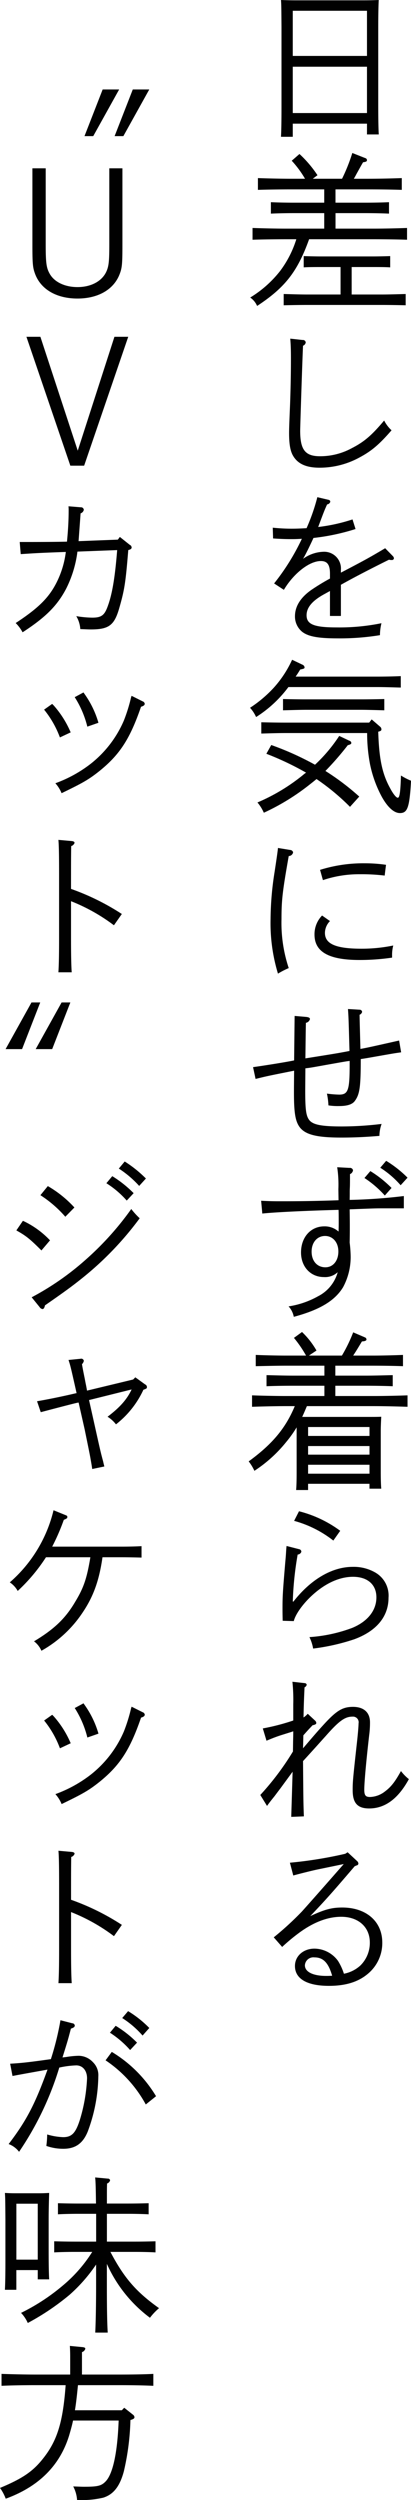 <svg xmlns="http://www.w3.org/2000/svg" width="97.719" height="593.56" viewBox="0 0 97.719 593.56">
  <defs>
    <style>
      .cls-1 {
        fill: #010101;
        fill-rule: evenodd;
      }
    </style>
  </defs>
  <path id="sec01-title.svg" class="cls-1" d="M692.419,3117.89h17.645v2.56h2.8c-0.08-1.52-.12-3.68-0.12-7.04v-18.52c0-2.4.04-5.08,0.12-6.36-1.08.04-2.04,0.08-3.4,0.08H693.02c-1.361,0-2.321-.04-3.4-0.08,0.08,1.28.08,1.28,0.12,6.36v19.12c0,3.16-.04,5.52-0.12,7h2.8v-3.12Zm17.645-2.52H692.419v-11h17.645v11Zm0-13.56H692.419v-10.72h17.645v10.72Zm-16.8,43.52a24.721,24.721,0,0,1-3.841,7.52,26.419,26.419,0,0,1-7.122,6.32,4.627,4.627,0,0,1,1.641,2c6.561-4.32,9.562-8.04,12.362-15.84h15.324c2.44,0,5.841.04,7.962,0.12v-2.8c-2,.08-5.442.16-7.962,0.16h-9.042v-3.68H709.7c1.561,0,4.121.04,5.6,0.12v-2.72c-1.361.08-3.961,0.12-5.6,0.12h-7.121v-3.16h7.8c2.44,0,5.841.04,7.961,0.12v-2.8c-2.04.08-5.441,0.16-7.961,0.16h-3.441q0.36-.6.6-1.08c1.2-2.16,1.2-2.16,1.6-2.84,0.72-.08.921-0.2,0.921-0.52a0.529,0.529,0,0,0-.441-0.48l-3.04-1.2a42.043,42.043,0,0,1-2.441,6.12h-6.961l1.12-.84a27.354,27.354,0,0,0-4.281-5.04l-1.841,1.6a24.423,24.423,0,0,1,3.161,4.28h-3.2c-2.32,0-5.921-.08-8-0.16v2.8c2.2-.08,5.761-0.12,8-0.12H699.9v3.16H692.78c-1.761,0-4.041-.04-5.562-0.12v2.72c1.641-.08,3.881-0.12,5.562-0.12H699.9v3.68h-9.082c-2.32,0-5.921-.08-7.962-0.16v2.8c2.161-.08,5.762-0.12,7.962-0.12h2.441Zm10.522,13.12H695.82c-1.76,0-4.041-.08-5.561-0.12v2.68c1.64-.04,3.881-0.08,5.561-0.08h17.844c1.521,0,4.121.04,5.6,0.08v-2.68c-1.4.04-3.961,0.12-5.6,0.12h-7.241v-6.52h5.161c1.2,0,2.881,0,4,.08v-2.68c-1.12.04-2.8,0.08-4,.08H699.021c-1.16,0-2.881-.04-4-0.08v2.68c1.12-.08,2.841-0.08,4-0.08h4.761v6.52Zm-11.963,10.48c0.12,1.4.16,2.84,0.16,4.64,0,3.92-.08,7.36-0.2,10.84-0.16,3.84-.24,5.76-0.24,6.92,0,2.6.28,4.24,0.92,5.36,1.121,1.96,3.121,2.88,6.322,2.88a19.732,19.732,0,0,0,9.522-2.44c2.841-1.52,4.641-3.04,7.6-6.44a8.124,8.124,0,0,1-1.761-2.32c-2.96,3.52-4.721,5.04-7.681,6.56a15.741,15.741,0,0,1-7.562,1.92c-3.521,0-4.721-1.52-4.721-6.04,0-.96.56-18.16,0.68-20.2a0.981,0.981,0,0,0,.64-0.8,0.665,0.665,0,0,0-.76-0.56Zm12.043,54.88a3.98,3.98,0,0,0-4.161-4.28,8.73,8.73,0,0,0-4.841,1.68c0.56-.92,1.56-2.96,2.481-4.96a51.406,51.406,0,0,0,10-2.12l-0.72-2.28a41.661,41.661,0,0,1-8.162,1.8c1.44-3.84,1.44-3.84,2.12-5.36a0.9,0.9,0,0,0,.761-0.64,0.47,0.47,0,0,0-.361-0.44l-2.72-.64a46.8,46.8,0,0,1-2.561,7.36c-1.48.08-2.4,0.12-3.6,0.12a43.43,43.43,0,0,1-4.441-.24l0.08,2.56c1.921,0.12,2.921.16,4.481,0.16,1,0,1.561-.04,2.361-0.08a53.32,53.32,0,0,1-6.6,10.6l2.321,1.52a18.492,18.492,0,0,1,3-3.8c2.04-1.96,4.121-3.04,5.8-3.04,1.52,0,2.161.88,2.161,3v1.16a50.966,50.966,0,0,0-4.522,2.76c-2.52,1.8-3.8,3.88-3.8,6.2a4.686,4.686,0,0,0,1.76,3.72c1.44,1.08,3.761,1.52,8.362,1.52a58.9,58.9,0,0,0,10.082-.76,12.543,12.543,0,0,1,.36-2.84,50,50,0,0,1-10.682,1c-5.321,0-7.122-.72-7.122-2.88,0-1.88,1.4-3.52,4.4-5.12,0.72-.4.72-0.4,1.161-0.64v5.92h2.6v-7.4c3.281-1.84,7.082-3.8,11.443-5.96a1.988,1.988,0,0,0,.64.08,0.467,0.467,0,0,0,.52-0.36,0.79,0.79,0,0,0-.24-0.56l-1.84-1.88c-3.841,2.28-4.722,2.76-10.523,5.8v-0.68Zm6.722,36.28H690.5c-1.68,0-4.041-.04-5.561-0.08v2.68c1.52-.04,3.881-0.12,5.561-0.12H710.1a39.27,39.27,0,0,0,.68,7.36,28.151,28.151,0,0,0,2.8,7.76c1.4,2.52,2.921,3.88,4.321,3.88,1.8,0,2.281-1.32,2.641-7.68a15.527,15.527,0,0,1-2.4-1.24c-0.12,4-.32,5.28-0.76,5.28-0.36,0-1.08-.88-1.8-2.24-1.881-3.4-2.641-6.92-2.841-13.44,0.64-.16.76-0.28,0.76-0.6a0.84,0.84,0,0,0-.28-0.56l-2.04-1.76Zm-24.446,7.4a69.822,69.822,0,0,1,9.442,4.48,7.69,7.69,0,0,0-.68.52,45.138,45.138,0,0,1-10.882,6.56,10.173,10.173,0,0,1,1.52,2.44,53.558,53.558,0,0,0,10.882-6.68c0.561-.44,1.121-0.88,1.641-1.32a53.573,53.573,0,0,1,7.962,6.6l2.2-2.44a58.986,58.986,0,0,0-8.042-6.08,70.827,70.827,0,0,0,5.321-6.12c0.681-.16.841-0.32,0.841-0.56a0.662,0.662,0,0,0-.52-0.52l-2.361-1.12a36.86,36.86,0,0,1-5.761,6.84,69.2,69.2,0,0,0-10.4-4.68Zm6.962-18.32q0.54-.78,1.08-1.68c0.96-.2,1.04-0.24,1.04-0.56a0.815,0.815,0,0,0-.52-0.6l-2.441-1.16a26,26,0,0,1-4.361,6.64,29.455,29.455,0,0,1-5.641,4.76,8.249,8.249,0,0,1,1.44,2.2,28.572,28.572,0,0,0,7.682-7.12H712.5c1.64,0,4.121.08,5.6,0.12v-2.72c-1.48.08-3.961,0.12-5.6,0.12H693.1Zm21.084,5.32c-1.36.04-3.96,0.08-5.561,0.08H695.7c-1.8,0-4.081-.04-5.6-0.08v2.68c1.64-.04,3.881-0.12,5.6-0.12h12.923c1.521,0,4.121.08,5.561,0.12v-2.68Zm-14.6,43a26.822,26.822,0,0,1,8.8-1.4,45.381,45.381,0,0,1,5.882.32l0.32-2.56a35.116,35.116,0,0,0-5.082-.36,34.4,34.4,0,0,0-10.6,1.56Zm-0.2,8.4a6.363,6.363,0,0,0-1.8,4.52c0,4.12,3.4,6.04,10.722,6.04a53.13,53.13,0,0,0,7.722-.56v-0.64a8.811,8.811,0,0,1,.28-2.24,37.152,37.152,0,0,1-7.522.76c-6.121,0-8.722-1.12-8.722-3.76a4.039,4.039,0,0,1,1.2-2.8ZM688.9,3289.85c-0.04.6-.32,2.52-0.8,5.68a73.318,73.318,0,0,0-.96,11.24,41.154,41.154,0,0,0,1.761,12.92,19.781,19.781,0,0,1,2.56-1.32,33.851,33.851,0,0,1-1.72-11.6c0-4.6.24-6.6,1.72-15a1.075,1.075,0,0,0,1.04-.88,0.738,0.738,0,0,0-.68-0.56Zm3.961,39.88-0.12,10.56c-1.881.4-6.922,1.2-9.763,1.6l0.6,2.8c2.761-.68,2.761-0.68,9.163-1.96-0.04,3.84-.04,4.4-0.04,5.2,0,5,.36,6.96,1.48,8.36,1.4,1.68,4.121,2.32,9.762,2.32,3,0,5.681-.12,9.082-0.4a8.5,8.5,0,0,1,.52-2.84,78.6,78.6,0,0,1-9.482.6c-4.8,0-6.841-.4-7.722-1.52-0.76-1-.96-2.44-0.96-7.08l0.04-5.2c1.32-.16,1.32-0.16,4.641-0.76,4.961-.88,4.961-0.88,5.882-1v0.92c0,6.04-.36,7.08-2.481,7.08a25.356,25.356,0,0,1-2.921-.24,17.721,17.721,0,0,1,.36,2.8,14.467,14.467,0,0,0,2.481.16c2.04,0,3.241-.4,3.841-1.28,1.12-1.56,1.36-3.32,1.36-9.88,1.321-.2,1.321-0.2,4.041-0.68,3.881-.68,3.881-0.68,5.561-0.92l-0.48-2.8c-7.121,1.6-7.121,1.6-9.2,2-0.12-4.64-.2-7.32-0.2-8.12a0.967,0.967,0,0,0,.6-0.68,0.578,0.578,0,0,0-.6-0.52l-2.761-.16c0.161,2.28.161,3,.361,9.96-2.721.52-2.721,0.52-10.483,1.76,0.08-6.52.08-6.52,0.12-8.44a1.228,1.228,0,0,0,.96-0.88c0-.32-0.28-0.44-0.84-0.52Zm20.364,36.04a22.287,22.287,0,0,1,4.841,4.16l1.641-1.8a27.036,27.036,0,0,0-5.081-4Zm-3.761,2.44a24.559,24.559,0,0,1,4.842,4.16l1.6-1.8a26.875,26.875,0,0,0-5.041-4Zm-6.481-2.56a27.945,27.945,0,0,1,.28,5.2l0.04,2.64c-5.6.2-9.562,0.24-13.563,0.24-1.561,0-2.561,0-4.841-.12l0.28,3.04c2.92-.32,10.562-0.68,18.124-0.88,0.04,0.56.04,2.56,0.04,3.04,0,0.44,0,1.2-.04,2.12a4.905,4.905,0,0,0-3.4-1.24c-3.241,0-5.521,2.6-5.521,6.2,0,3.4,2.28,5.84,5.441,5.84a4.38,4.38,0,0,0,3.281-1.16,9.122,9.122,0,0,1-4.681,5.72,20.62,20.62,0,0,1-7,2.4,5.042,5.042,0,0,1,1.241,2.48c6.121-1.64,9.762-3.8,11.722-7.04a15.112,15.112,0,0,0,1.8-7.32,29.786,29.786,0,0,0-.24-3.28c0.04-1.6.04-2.92,0.04-3.68,0-.92,0-1.6-0.04-4.2,6.2-.24,6.2-0.24,7.921-0.24h4.962v-2.92a127.04,127.04,0,0,1-12.883.92c0.04-1.6,0-1.92.04-2.76,0.04-.72.04-1.88,0.04-3.36a1.165,1.165,0,0,0,.72-0.92,0.729,0.729,0,0,0-.84-0.56Zm0.28,20c0,2.24-1.28,3.76-3.081,3.76-1.96,0-3.281-1.48-3.281-3.72,0-2.2,1.321-3.72,3.2-3.72C701.942,3381.97,703.262,3383.49,703.262,3385.65Zm8.442,36.72c2.44,0,5.841.08,8,.16v-2.72c-2.041.08-5.482,0.16-8,.16h-9.162v-2.44h7.281c1.841,0,4.642.04,6.362,0.12v-2.64c-1.72.04-4.521,0.12-6.362,0.12h-7.281v-2.36h8.882c2.12,0,5.321.04,7.2,0.12v-2.68c-1.8.08-5,.16-7.2,0.16h-4.641c0.68-1.04,1-1.56,2.08-3.36,0.76-.04,1.081-0.2,1.081-0.48a0.561,0.561,0,0,0-.361-0.48l-2.8-1.2a35.616,35.616,0,0,1-2.681,5.52H696.26l1.8-1.2a19.456,19.456,0,0,0-3.441-4.4l-1.92,1.4a27.841,27.841,0,0,1,2.88,4.2h-4.8c-2.04,0-5.521-.08-7.162-0.16v2.68c1.681-.04,5.2-0.12,7.162-0.12h9.162v2.36h-7.362c-2.08,0-4.681-.08-6.4-0.12v2.64c1.72-.08,4.321-0.12,6.4-0.12h7.362v2.44H690.7c-2.28,0-5.921-.08-7.962-0.16v2.72c2.161-.08,5.762-0.16,7.962-0.16h2.2c-2.2,5.28-5.362,9.04-10.963,13.12a11.12,11.12,0,0,1,1.36,2.24,32.348,32.348,0,0,0,7.562-6.84,27.879,27.879,0,0,0,2.481-3.48v10.64c0,1.96-.04,3.32-0.12,4.24h2.84v-1.48h14.6v1.16h2.8c-0.08-.92-0.12-2.28-0.12-4.16v-9.4c0-1.28.08-2.8,0.12-3.52-0.88.04-1.72,0.04-2.88,0.04H694.66c0.4-.84.76-1.72,1.12-2.56H711.7Zm-1.04,16.04h-14.6v-2.12h14.6v2.12Zm0-4.52h-14.6v-2.04h14.6v2.04Zm0-4.44h-14.6v-2.12h14.6v2.12Zm-17.924,20.16a26.251,26.251,0,0,1,9.322,4.68l1.64-2.32a27.958,27.958,0,0,0-9.8-4.64Zm-1.8,5.96c-0.08.84-.08,0.88-0.12,1.56-0.08,1.28-.12,1.52-0.24,2.96-0.52,6.2-.6,7.44-0.6,10.2,0,0.92,0,1.28.04,3.04l2.641,0.08c0.4-1.64,2.16-4.08,4.281-6.04,3.2-2.96,6.6-4.48,9.8-4.48,3.441,0,5.561,1.84,5.561,4.88,0,3.12-2.08,5.72-5.721,7.24a35.6,35.6,0,0,1-10.2,2.2,10.343,10.343,0,0,1,.881,2.72,49.934,49.934,0,0,0,9.762-2.2c5.321-1.96,8.162-5.4,8.162-9.88a6.317,6.317,0,0,0-3.121-5.96,10.225,10.225,0,0,0-5.4-1.36c-4.881,0-9.963,2.96-14.084,8.24h-0.16a78.108,78.108,0,0,1,1.161-11.16,0.973,0.973,0,0,0,.88-0.68,0.633,0.633,0,0,0-.56-0.6Zm1.52,48.8a64.5,64.5,0,0,1-7.761,10.32l1.6,2.6c0.6-.84.92-1.24,1.76-2.28,0.721-.96,1.2-1.6,1.361-1.8l2.96-4.04c-0.2,6.8-.32,10.4-0.32,10.72l3-.12c-0.12-3.36-.12-3.36-0.2-13.12,3.081-3.36,4.841-5.36,5.361-5.92,3.2-3.64,4.6-4.64,6.4-4.64a1.343,1.343,0,0,1,1.44,1.6c0,0.64-.16,2.48-0.32,3.96-1.04,9.4-1.08,9.88-1.08,11.92,0,3.04,1.16,4.32,3.921,4.32,3.761,0,6.881-2.28,9.442-6.96a10.615,10.615,0,0,1-1.881-1.92c-1.44,2.6-2.36,3.76-3.8,4.84a6.055,6.055,0,0,1-3.561,1.32c-1.041,0-1.361-.4-1.361-1.72,0-1.64.4-6.28,1.161-12.92a22.354,22.354,0,0,0,.2-3.08c0-2.36-1.481-3.68-4.041-3.68-2.481,0-3.921.88-6.962,4.2-1.2,1.32-1.68,1.84-4.921,5.64,0.04-1,.04-1.6.08-3.08,0.92-1.04,1.32-1.48,2.2-2.4,0.64-.12.88-0.28,0.88-0.56a0.91,0.91,0,0,0-.32-0.56l-1.721-1.6a4.765,4.765,0,0,1-1,.88c0.04-2.28.08-3.68,0.24-7.16a0.887,0.887,0,0,0,.52-0.6,0.5,0.5,0,0,0-.52-0.4l-2.881-.32a42.3,42.3,0,0,1,.2,5.4v3.8a51.3,51.3,0,0,1-7.241,1.88l0.88,2.92c1.52-.64,2.361-0.96,3.6-1.36,2.44-.76,2.44-0.76,2.76-0.88,0,0.52,0,1-.04,2.4Zm0.08,29.44c0.8-.24,4.6-1.2,5.8-1.44l6.2-1.28c-6.481,7.4-9.842,11.16-10,11.32a72.7,72.7,0,0,1-6.642,6.08l2,2.28a44.066,44.066,0,0,1,3.561-3c3.6-2.76,7.121-4.16,10.482-4.16,4.081,0,6.8,2.44,6.8,6.12a7.548,7.548,0,0,1-2.241,5.44,8.016,8.016,0,0,1-3.921,1.96,13.082,13.082,0,0,0-1.4-3.04,7.015,7.015,0,0,0-5.6-2.92c-2.641,0-4.641,1.76-4.641,4.12,0,3.04,2.88,4.72,8.081,4.72,4.041,0,7.042-.96,9.323-2.92a9.482,9.482,0,0,0,3.36-7.36c0-5-3.8-8.32-9.522-8.32-2.48,0-4.161.44-7.6,2.04,3.8-4,5.082-5.44,10.563-11.84l0.48-.2a0.47,0.47,0,0,0,.4-0.44,0.9,0.9,0,0,0-.32-0.6l-2.241-2.08-0.56.36a98.549,98.549,0,0,1-13.163,2.12Zm9.243,23.8c-0.921.04-.961,0.04-1.4,0.04-3.16,0-5.081-.96-5.081-2.52a2.023,2.023,0,0,1,2.281-1.88C699.661,3553.25,700.9,3554.53,701.782,3557.61ZM642.9,3120.85h2.08l6.162-11.08h-3.921Zm7.162,0h2.08l6.161-11.08h-3.92Zm-19.546,7.64v17.96c0,4.88.08,5.68,0.72,7.32,1.44,3.56,5.121,5.64,10,5.64,4.841,0,8.522-2.08,9.962-5.64,0.641-1.6.721-2.44,0.721-7.32v-17.96H648.8v17.92c0,4.16-.12,5.28-0.68,6.56-1.04,2.32-3.641,3.72-6.882,3.72-2.961,0-5.441-1.16-6.561-3.08-0.841-1.44-1-2.6-1-7.2v-17.92h-3.16Zm-1.421,40,10.442,30.6h3.281l10.483-30.6h-3.281l-8.722,27.04-8.882-27.04H629.1Zm12.4,48.52,0.48-6.6a1.105,1.105,0,0,0,.76-0.84,0.649,0.649,0,0,0-.72-0.6l-2.921-.24a8.373,8.373,0,0,1,.04.96c0,2.24-.12,4.6-0.4,7.44-1.841.04-4.481,0.08-9.962,0.08H627.5l0.24,2.88c3.721-.24,4.161-0.28,10.723-0.52a22.222,22.222,0,0,1-1.921,6.68c-1.84,3.92-4.321,6.48-10,10.2a9.55,9.55,0,0,1,1.64,2.2c5.482-3.56,8.242-6.32,10.363-10.36a27.05,27.05,0,0,0,2.68-8.8l9.443-.36c-0.52,6.6-1.2,10.56-2.281,13.44-0.76,2.08-1.52,2.6-3.641,2.6a24.488,24.488,0,0,1-3.8-.36,6.968,6.968,0,0,1,.961,3.08c1.28,0.04,1.84.08,2.52,0.08,4.281,0,5.562-1,6.722-5,1.24-4.32,1.52-5.92,2.16-13.84,0.6-.16.8-0.32,0.8-0.64a0.709,0.709,0,0,0-.44-0.6l-2.36-1.88-0.48.64Zm-8.2,40a23.3,23.3,0,0,1,3.761,6.6l2.56-1.2a23.418,23.418,0,0,0-4.041-6.4l-0.36-.36Zm7.281-2.96a23.369,23.369,0,0,1,3,7l2.641-.92a22.436,22.436,0,0,0-3.281-6.8c-0.16-.24-0.16-0.24-0.28-0.4Zm13.523-.32a4.879,4.879,0,0,0-.2.68,38.949,38.949,0,0,1-1.64,5.2,26.175,26.175,0,0,1-7.962,10.32,30.969,30.969,0,0,1-8.322,4.56,8.173,8.173,0,0,1,1.481,2.36c4.961-2.4,6.4-3.2,8.922-5.2,4.881-3.92,7.321-7.64,9.962-15.32,0.64-.2.88-0.4,0.88-0.72a0.706,0.706,0,0,0-.48-0.56Zm-14.4,42.52c0-1.76,0-4.04.04-6.84a1.25,1.25,0,0,0,.8-0.76c0-.24-0.24-0.4-0.68-0.44l-3.161-.28c0.12,1.32.16,3.76,0.16,8.32v14.92c0,3.68-.04,6.36-0.16,8.2h3.161c-0.12-1.76-.16-4.52-0.16-8.2v-8.68a43.232,43.232,0,0,1,10.2,5.72l1.881-2.68a56.639,56.639,0,0,0-12.083-5.96v-3.32Zm-0.16,30.28h-2.08l-6.162,11.08h3.921Zm-7.162,0H630.3l-6.161,11.08h3.92Zm18.685,39.44a24.34,24.34,0,0,1,4.841,4.12l1.6-1.76a28.907,28.907,0,0,0-5.041-4.04ZM626.7,3380.65c2.281,1.28,3.161,1.96,5.962,4.76l2.04-2.4a21.013,21.013,0,0,0-6.442-4.64Zm5.721-8.36a27.815,27.815,0,0,1,5.922,5.12l2.16-2.2a26.661,26.661,0,0,0-6.321-5.08Zm15.684-2.84a22.072,22.072,0,0,1,4.841,4.12l1.641-1.76a27.345,27.345,0,0,0-5.082-4.04Zm-15.884,29.4a1.034,1.034,0,0,0,.681.48c0.28,0,.48-0.28.6-0.88,4.961-3.44,6.681-4.72,8.922-6.52a75.684,75.684,0,0,0,13.6-14.16,17.5,17.5,0,0,1-2-2.2,70.427,70.427,0,0,1-10.8,12,64.939,64.939,0,0,1-12.883,8.96Zm11.763,22.08,10.122-2.52c-1.08,2.32-2.76,4.24-5.721,6.48a7.5,7.5,0,0,1,2,1.81,22.191,22.191,0,0,0,6.521-8.21c0.76-.28.84-0.32,0.84-0.68a0.694,0.694,0,0,0-.44-0.6l-2.32-1.68-0.52.52-10.963,2.64c-0.12-.72-0.24-1.32-0.32-1.68-0.16-.84-0.28-1.48-0.32-1.64-0.4-2-.4-2-0.56-2.96a1.439,1.439,0,0,0,.44-0.8,0.619,0.619,0,0,0-.8-0.48l-2.841.28c0.48,1.48.48,1.48,1.92,7.88l-0.24.04c-2.72.64-6.321,1.4-9.162,1.88l0.88,2.6c5.762-1.52,8.722-2.28,8.923-2.28h0.08l1.44,6.37c0.24,1.2,1.28,6.2,1.4,7,0.24,1.36.24,1.36,0.4,2.4l2.881-.6c-0.24-.92-0.24-1-0.28-1.16-0.6-2.24-.6-2.24-1.921-8.16Zm-8.762,34.8a50.951,50.951,0,0,0,2.761-6.36c0.76-.32.84-0.4,0.84-0.68,0-.24-0.08-0.32-0.52-0.48l-2.761-1.12a32.843,32.843,0,0,1-10.4,17.12,5.882,5.882,0,0,1,1.88,2.04,41.524,41.524,0,0,0,6.722-8H644.3c-0.84,5-1.56,7.2-3.6,10.56-2.32,3.96-5,6.52-9.8,9.4a5.59,5.59,0,0,1,1.761,2.24,28.348,28.348,0,0,0,9.8-9.08c2.56-3.8,3.921-7.56,4.721-13.12h4.6c1.28,0,3.481.04,4.681,0.08v-2.72c-1.16.08-3.161,0.12-4.681,0.12H635.22Zm-1.92,41.28a23.3,23.3,0,0,1,3.761,6.6l2.56-1.2a23.418,23.418,0,0,0-4.041-6.4l-0.36-.36Zm7.281-2.96a23.369,23.369,0,0,1,3,7l2.641-.92a22.436,22.436,0,0,0-3.281-6.8c-0.16-.24-0.16-0.24-0.28-0.4Zm13.523-.32a4.879,4.879,0,0,0-.2.68,38.949,38.949,0,0,1-1.64,5.2,26.175,26.175,0,0,1-7.962,10.32,30.969,30.969,0,0,1-8.322,4.56,8.173,8.173,0,0,1,1.481,2.36c4.961-2.4,6.4-3.2,8.922-5.2,4.881-3.92,7.321-7.64,9.962-15.32,0.64-.2.88-0.4,0.88-0.72a0.706,0.706,0,0,0-.48-0.56Zm-14.4,42.52c0-1.76,0-4.04.04-6.84a1.25,1.25,0,0,0,.8-0.76c0-.24-0.24-0.4-0.68-0.44l-3.161-.28c0.12,1.32.16,3.76,0.16,8.32v14.92c0,3.68-.04,6.36-0.16,8.2h3.161c-0.12-1.76-.16-4.52-0.16-8.2v-8.68a43.232,43.232,0,0,1,10.2,5.72l1.881-2.68a56.639,56.639,0,0,0-12.083-5.96v-3.32Zm12.163,31.4a22.31,22.31,0,0,1,4.841,4.16l1.6-1.8a25.6,25.6,0,0,0-5.041-4Zm-14.2,9.36c1.24-3.96,1.32-4.24,2-6.84,0.68-.24.92-0.4,0.92-0.76a0.606,0.606,0,0,0-.6-0.52l-2.8-.72a67.935,67.935,0,0,1-2.281,9.24c-5.441.76-6.922,0.92-9.682,1.08l0.56,2.92c2.04-.4,4.8-0.88,8.322-1.52-2.961,8.2-5,12.12-9.242,17.68a5.554,5.554,0,0,1,2.48,1.84,73.29,73.29,0,0,0,9.562-20,21.938,21.938,0,0,1,4.041-.52c1.521,0,2.561,1.24,2.561,3.08a39.5,39.5,0,0,1-1.72,9.88c-1,3.12-1.921,4.08-3.961,4.08a15.162,15.162,0,0,1-3.8-.64,22.392,22.392,0,0,1-.2,2.72,12.035,12.035,0,0,0,4.041.68c2.84,0,4.641-1.24,5.8-4.08a38.86,38.86,0,0,0,2.521-13.16,4.281,4.281,0,0,0-1.281-3.32,4.69,4.69,0,0,0-3.4-1.52,19.826,19.826,0,0,0-2.881.28Zm10.242,0.68a29.652,29.652,0,0,1,9.562,10.48l2.441-1.96a30.8,30.8,0,0,0-10.523-10.52Zm1.04-6.56a23.025,23.025,0,0,1,4.8,4.12l1.641-1.76a25.818,25.818,0,0,0-5.081-4Zm-0.72,49.6v-6.6h5.121c1.321,0,3.561.04,4.8,0.12v-2.64c-1.2.04-3.24,0.08-4.8,0.08h-5.121c0-3.48,0-3.76.04-4.76a1.1,1.1,0,0,0,.72-0.76,0.512,0.512,0,0,0-.56-0.4l-3-.28c0.12,0.84.16,2.92,0.2,6.2h-4.241c-1.561,0-3.6-.04-4.8-0.08v2.64c1.2-.08,3.481-0.12,4.8-0.12h4.281v6.6H640.5c-1.56,0-3.6-.04-4.8-0.08v2.64c1.2-.08,3.481-0.12,4.8-0.12h4.241a33.642,33.642,0,0,1-6.961,7.96,48.141,48.141,0,0,1-9.963,6.52,8.375,8.375,0,0,1,1.6,2.4,58.484,58.484,0,0,0,9.922-6.68,37.687,37.687,0,0,0,6.322-7.2v4.48c0,5.16-.081,9.08-0.2,11.68h2.961c-0.16-2.68-.2-6.48-0.2-11.68v-4.64a32.462,32.462,0,0,0,10.242,12.8,14.323,14.323,0,0,1,2.161-2.28c-5.4-3.84-8.282-7.12-11.563-13.36h5.962c1.32,0,3.56.04,4.761,0.12v-2.64c-1.2.04-3.241,0.08-4.761,0.08h-6.8Zm-21.525,6.76h5.081v2.2H634.5c-0.08-1.56-.12-3.68-0.12-7.04v-7.12c0-2.4.08-5.08,0.12-6.36-0.72.04-1.4,0.08-2.361,0.08h-5.8c-0.92,0-1.6-.04-2.36-0.08,0.08,1.32.08,1.32,0.12,6.36v9.64c0,3.16-.04,5.52-0.12,7h2.72v-4.68Zm0-2.48v-13.28h5.081v13.28H626.7Zm13.923,35.76c0.32-1.96.52-3.96,0.721-5.96h9.922c2.44,0,5.841.04,8,.16v-2.84c-2.041.12-5.482,0.16-8,.16H642.3v-5.32a1.219,1.219,0,0,0,.8-0.8c0-.24-0.24-0.36-0.76-0.4l-2.921-.28c0.04,0.56.08,1.44,0.08,2.56v4.24h-8.362c-2.28,0-5.881-.08-7.962-0.16v2.84c2.161-.12,5.762-0.16,7.962-0.16h7.282c-0.64,8.8-2,13.16-5.321,17.36-2.441,3.12-4.922,4.8-10.283,7.04a11.106,11.106,0,0,1,1.361,2.56c7.881-2.88,12.883-7.88,15.083-15.04,0.36-1.24.68-2.36,0.92-3.52h10.843c-0.28,7.6-1.361,12.64-3.081,14.44-1.04,1.08-1.88,1.28-5.2,1.28-0.32,0-.32,0-2.521-0.08a8.152,8.152,0,0,1,.92,3.24h0.241a23.367,23.367,0,0,0,5.961-.56c2.44-.76,3.961-2.68,4.921-6.28a59.677,59.677,0,0,0,1.56-12.16c0.681-.2.961-0.36,0.961-0.68a0.821,0.821,0,0,0-.32-0.56l-2.121-1.68-0.56.6H640.621Z" transform="translate(-622.812 -3088.53)"/>
</svg>
